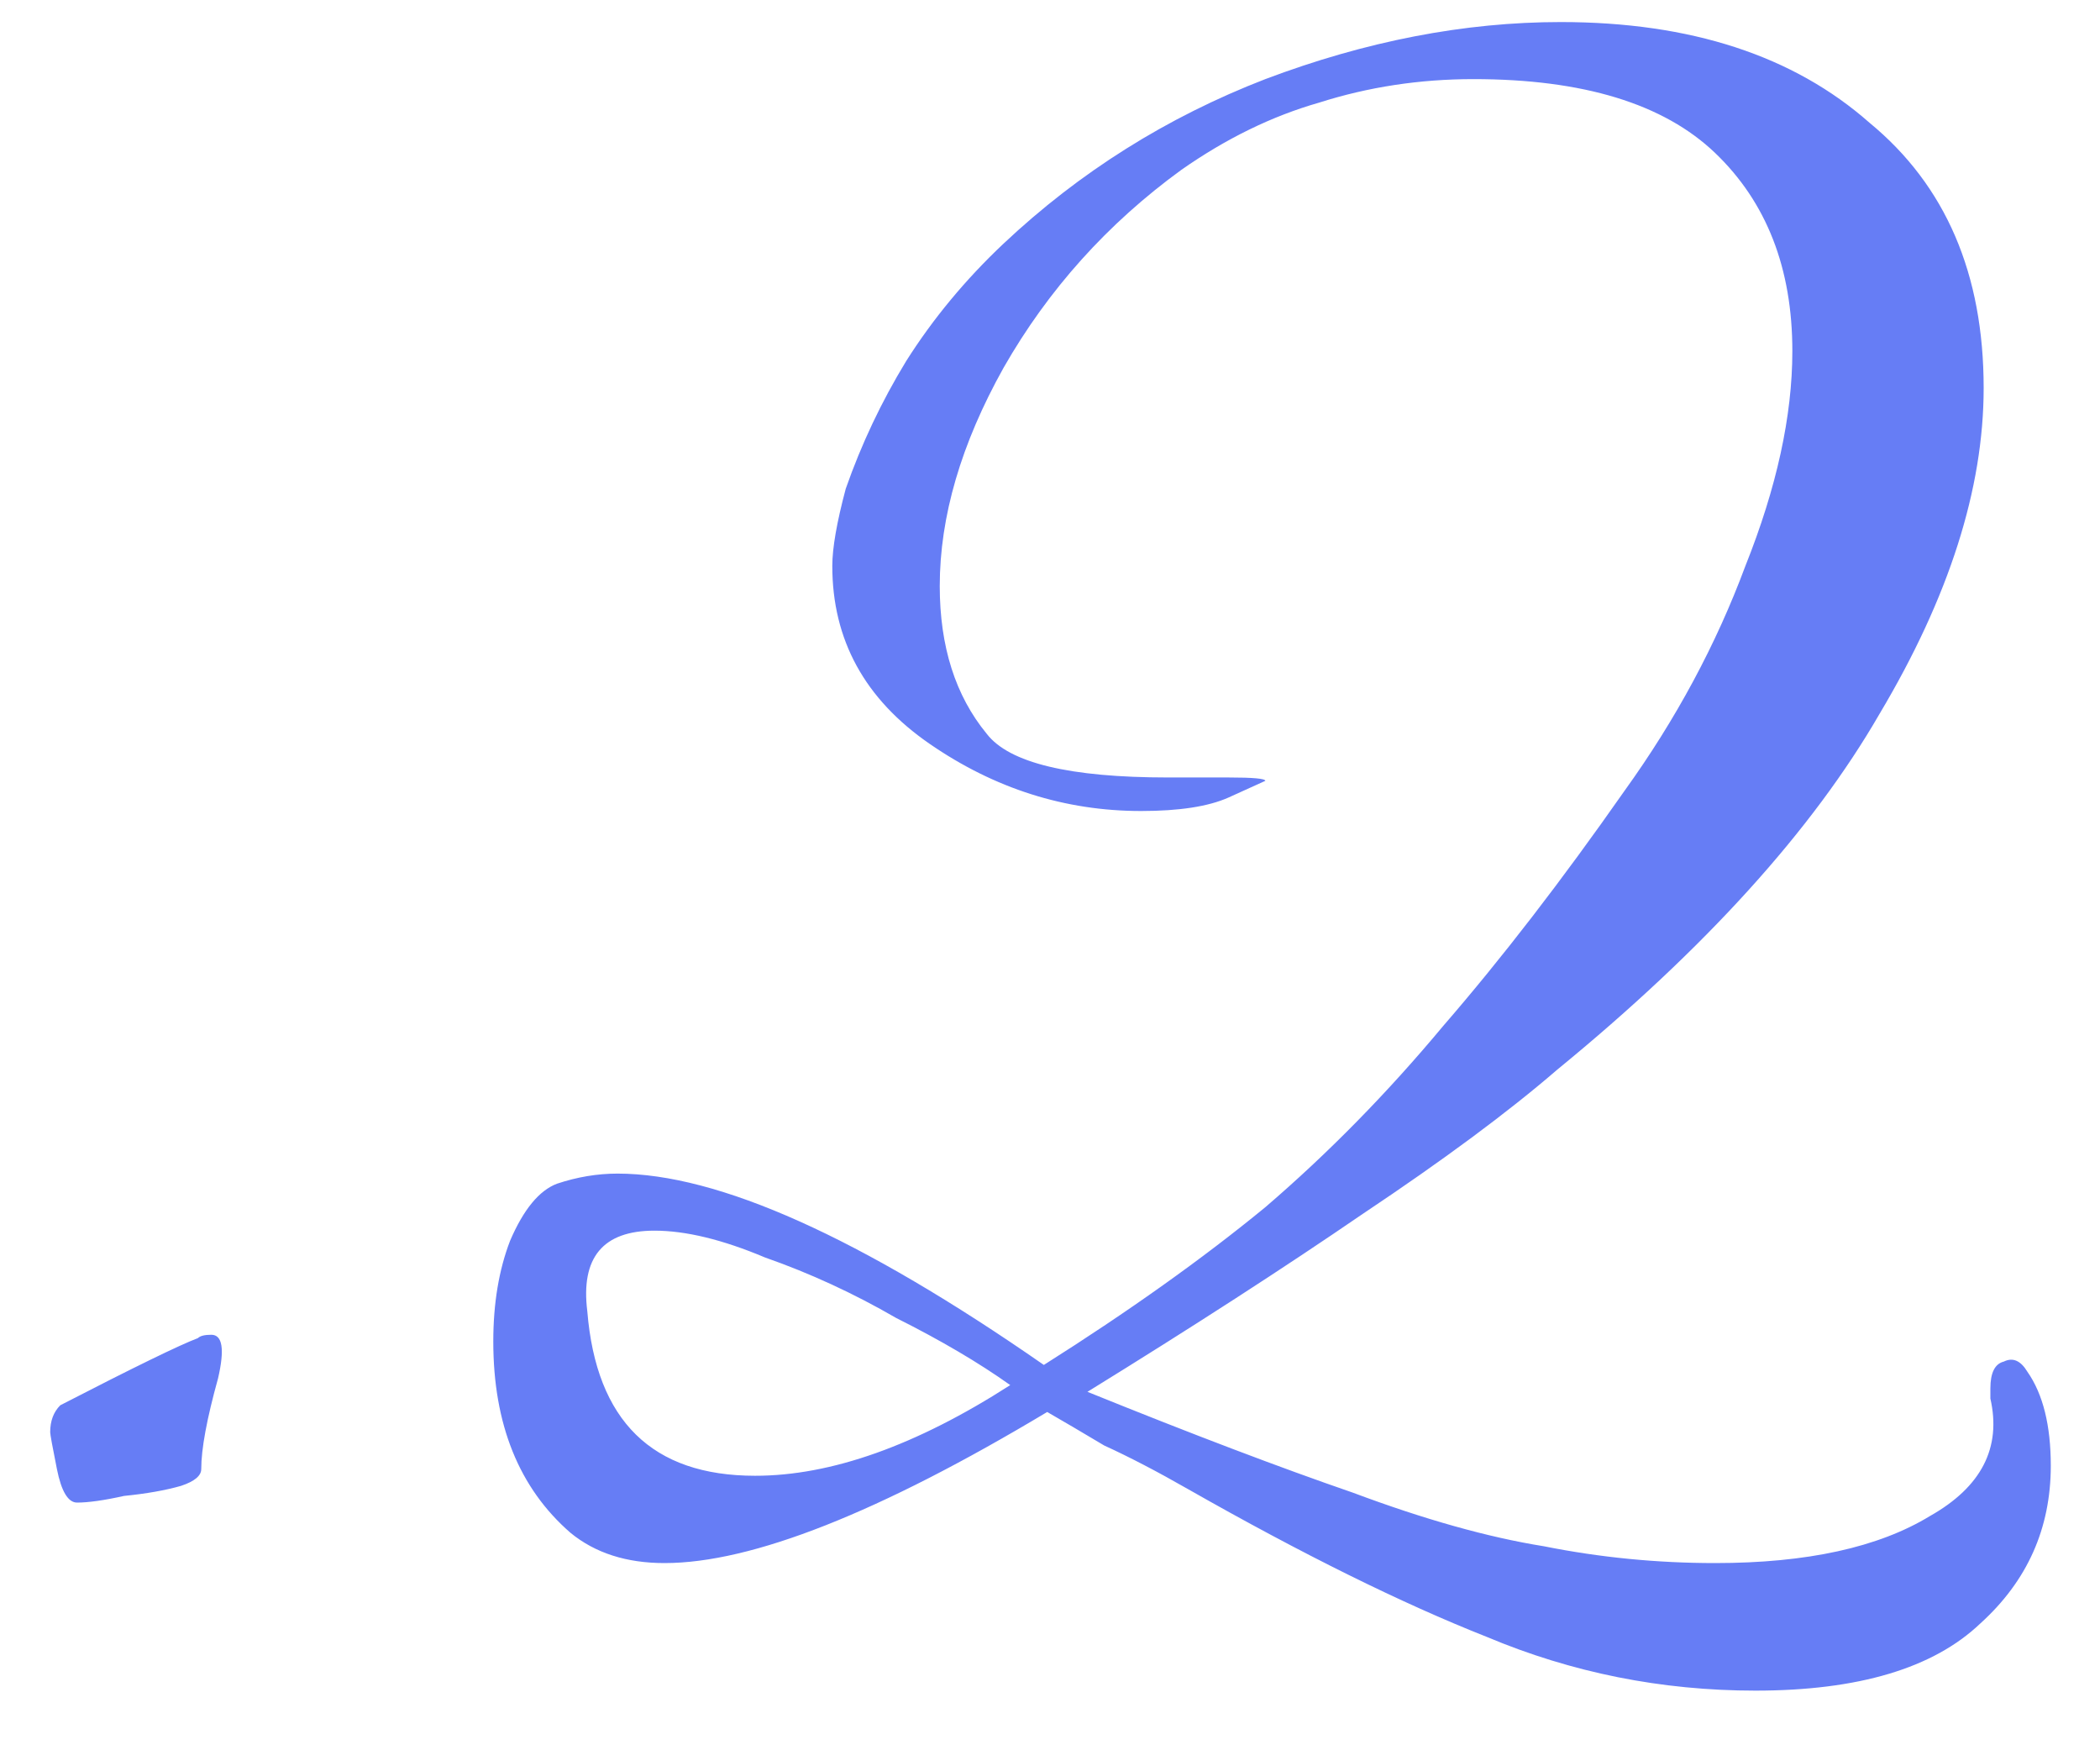 <svg xmlns="http://www.w3.org/2000/svg" width="30" height="25" viewBox="0 0 30 25" fill="none"><path d="M1.101 21.462C0.973 21.462 0.877 21.303 0.813 20.983C0.749 20.663 0.717 20.488 0.717 20.456C0.717 20.296 0.765 20.168 0.861 20.072C1.916 19.528 2.571 19.209 2.827 19.113C2.859 19.081 2.923 19.065 3.019 19.065C3.179 19.065 3.211 19.273 3.115 19.688C2.955 20.264 2.875 20.695 2.875 20.983C2.875 21.079 2.779 21.159 2.587 21.223C2.363 21.287 2.092 21.335 1.772 21.367C1.484 21.431 1.26 21.462 1.101 21.462ZM25.078 24.148C23.735 24.148 22.456 23.892 21.241 23.381C20.026 22.901 18.604 22.198 16.974 21.271C16.526 21.015 16.126 20.807 15.775 20.647C15.455 20.456 15.183 20.296 14.96 20.168C12.562 21.606 10.74 22.326 9.493 22.326C8.949 22.326 8.502 22.182 8.15 21.894C7.415 21.255 7.047 20.344 7.047 19.161C7.047 18.617 7.127 18.138 7.287 17.722C7.479 17.275 7.703 17.003 7.958 16.907C8.246 16.811 8.534 16.763 8.821 16.763C10.26 16.763 12.29 17.674 14.912 19.496C16.126 18.729 17.181 17.978 18.076 17.243C18.971 16.475 19.819 15.612 20.618 14.653C21.449 13.694 22.312 12.575 23.207 11.296C23.943 10.274 24.518 9.203 24.934 8.084C25.381 6.965 25.605 5.942 25.605 5.015C25.605 3.832 25.237 2.889 24.502 2.185C23.767 1.482 22.616 1.13 21.049 1.13C20.282 1.13 19.547 1.242 18.844 1.466C18.172 1.658 17.517 1.978 16.878 2.425C15.823 3.192 14.975 4.135 14.336 5.254C13.729 6.341 13.425 7.38 13.425 8.371C13.425 9.234 13.649 9.938 14.096 10.481C14.416 10.897 15.279 11.105 16.686 11.105H17.549C17.901 11.105 18.076 11.121 18.076 11.153C18.076 11.153 17.901 11.232 17.549 11.392C17.261 11.52 16.846 11.584 16.302 11.584C15.215 11.584 14.208 11.264 13.281 10.625C12.354 9.986 11.89 9.139 11.89 8.084C11.89 7.828 11.954 7.46 12.082 6.981C12.306 6.341 12.594 5.734 12.945 5.158C13.329 4.551 13.793 3.992 14.336 3.48C15.423 2.457 16.67 1.674 18.076 1.13C19.515 0.587 20.922 0.315 22.296 0.315C24.151 0.315 25.621 0.795 26.708 1.754C27.795 2.649 28.338 3.912 28.338 5.542C28.338 6.981 27.843 8.531 26.852 10.194C25.893 11.856 24.358 13.55 22.248 15.277C21.545 15.884 20.618 16.571 19.467 17.339C18.348 18.106 17.037 18.953 15.535 19.88C17.037 20.488 18.3 20.967 19.323 21.319C20.346 21.702 21.257 21.958 22.056 22.086C22.856 22.246 23.671 22.326 24.502 22.326C25.813 22.326 26.836 22.102 27.571 21.654C28.306 21.239 28.594 20.679 28.434 19.976V19.832C28.434 19.608 28.498 19.48 28.626 19.448C28.754 19.385 28.866 19.433 28.962 19.592C29.186 19.912 29.297 20.36 29.297 20.935C29.297 21.83 28.962 22.581 28.29 23.189C27.619 23.828 26.548 24.148 25.078 24.148ZM10.787 21.079C11.874 21.079 13.089 20.647 14.432 19.784C13.984 19.465 13.441 19.145 12.802 18.825C12.194 18.473 11.571 18.186 10.931 17.962C10.324 17.706 9.796 17.578 9.349 17.578C8.614 17.578 8.294 17.962 8.39 18.729C8.518 20.296 9.317 21.079 10.787 21.079Z" fill="#667DF5"></path></svg>